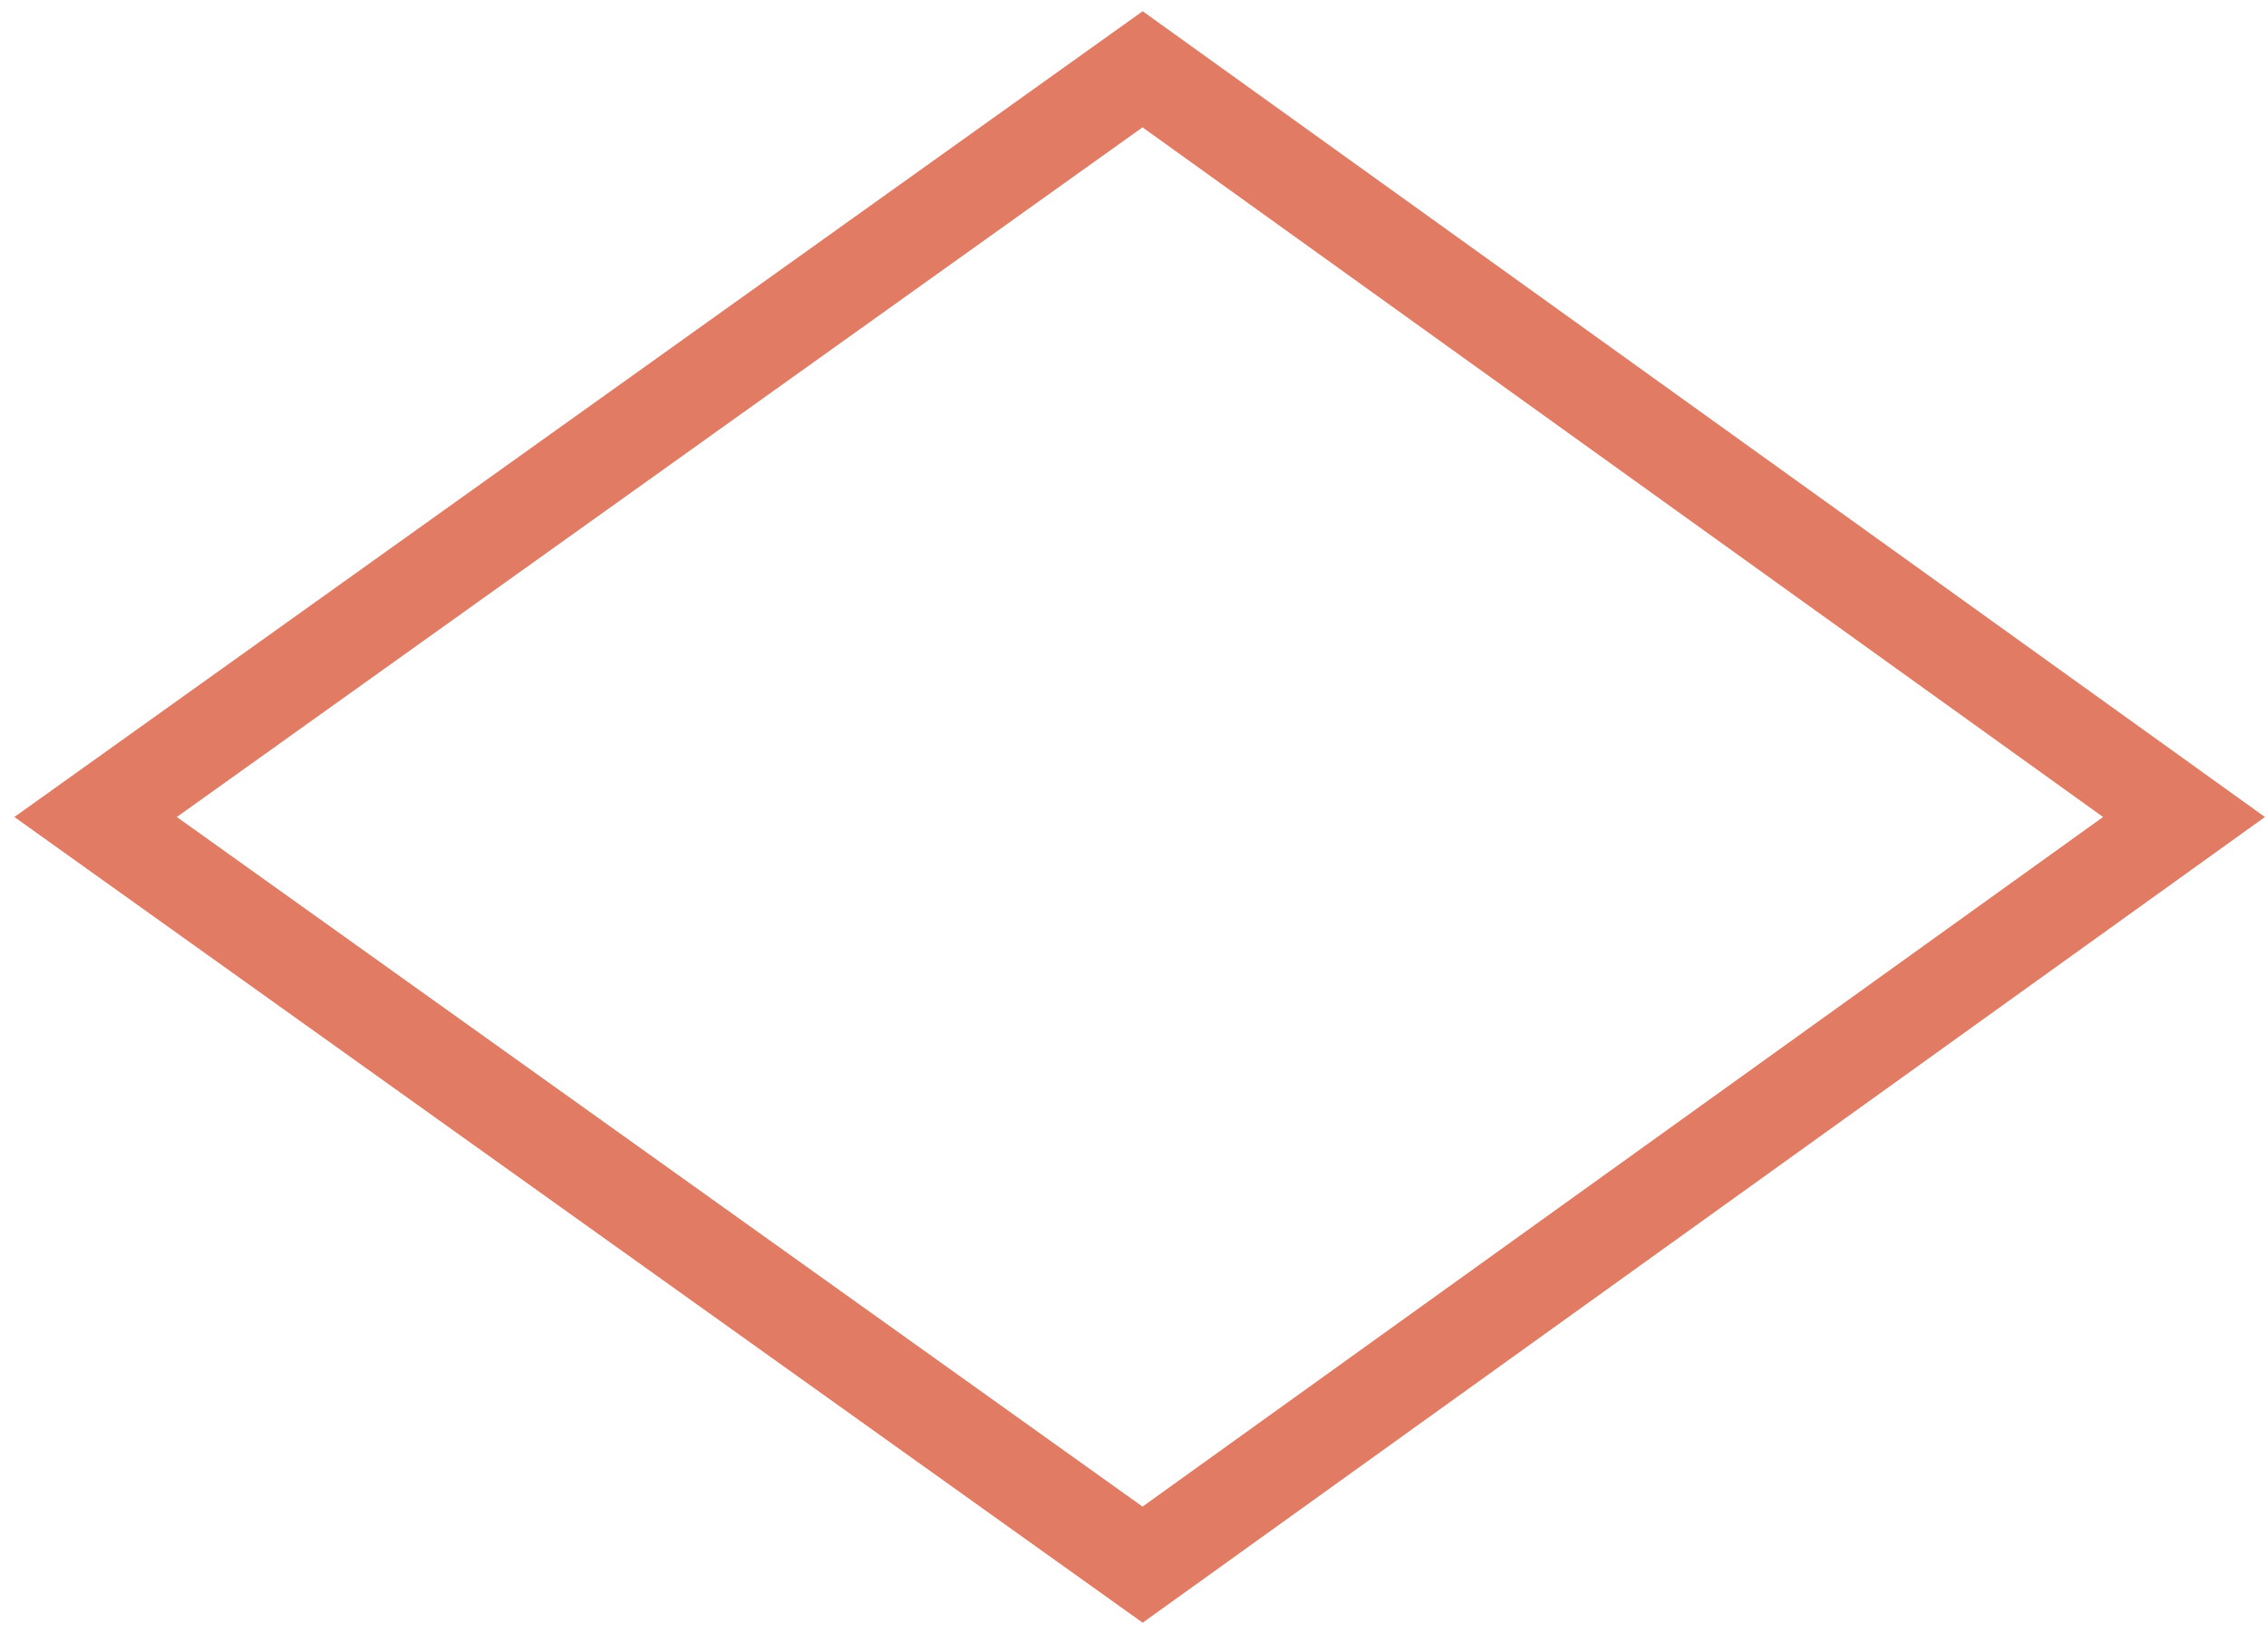 <svg width="48" height="35" viewBox="0 0 48 35" fill="none" xmlns="http://www.w3.org/2000/svg">
<path d="M2.025 17.31L24.203 1.468L46.263 17.31L24.203 33.151L2.025 17.31Z" stroke="#E17B63" stroke-width="2"/>
</svg>
